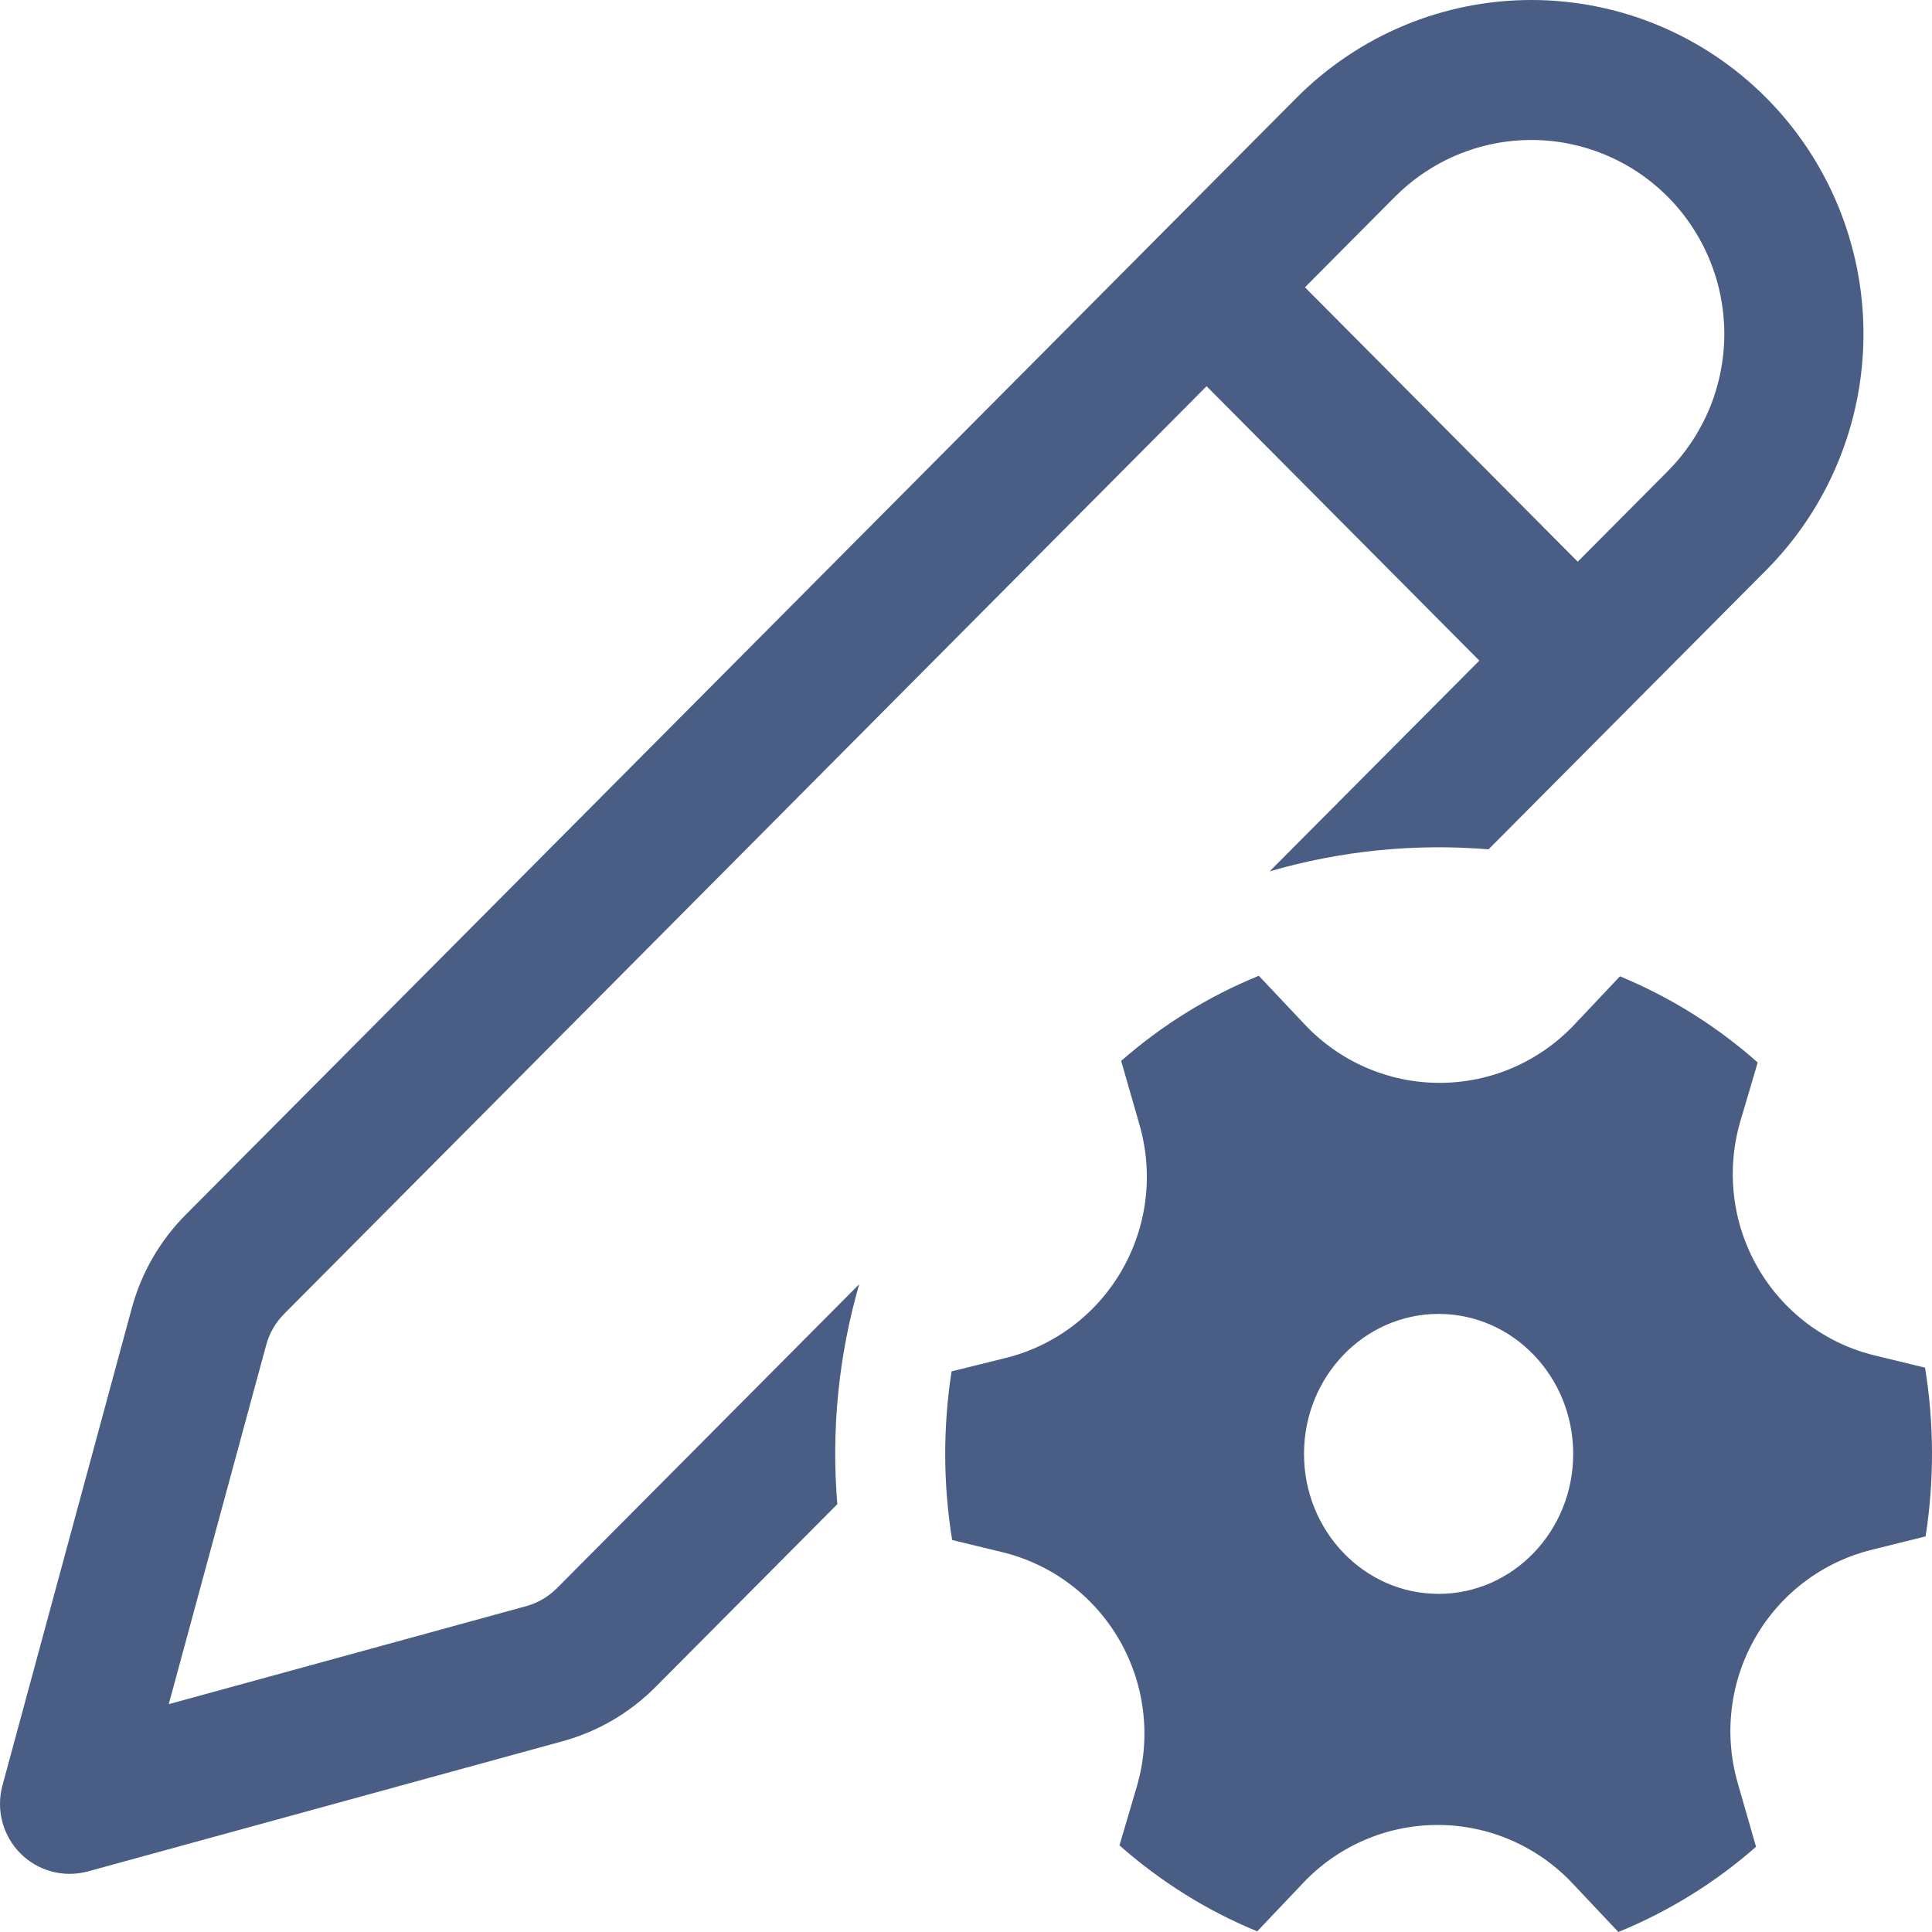 <svg width="64" height="64" viewBox="0 0 64 64" fill="none" xmlns="http://www.w3.org/2000/svg">
<path d="M58.509 3.241C60.572 5.316 61.73 8.13 61.73 11.063C61.73 13.996 60.572 16.81 58.509 18.885L49.31 28.135C46.869 27.934 44.412 28.181 42.059 28.864L49.005 21.884L39.969 12.794L9.412 43.525C9.129 43.809 8.924 44.163 8.819 44.551L5.59 56.453L17.428 53.207C17.814 53.101 18.166 52.895 18.449 52.611L28.463 42.541C27.779 44.905 27.533 47.375 27.737 49.828L21.711 55.888C20.859 56.745 19.799 57.363 18.636 57.681L2.909 61.994C2.517 62.1 2.104 62.101 1.712 61.996C1.32 61.891 0.962 61.684 0.675 61.395C0.388 61.106 0.182 60.747 0.078 60.353C-0.027 59.958 -0.026 59.543 0.08 59.149L4.366 43.333C4.683 42.164 5.298 41.098 6.15 40.241L42.948 3.241C43.97 2.214 45.183 1.399 46.518 0.842C47.853 0.286 49.283 0 50.729 0C52.174 0 53.605 0.286 54.94 0.842C56.275 1.399 57.487 2.214 58.509 3.241ZM46.21 6.518L43.228 9.517L52.264 18.607L55.247 15.608C55.84 15.011 56.311 14.303 56.633 13.523C56.954 12.744 57.119 11.908 57.12 11.064C57.12 10.22 56.955 9.385 56.633 8.605C56.312 7.825 55.842 7.117 55.248 6.52C54.655 5.923 53.951 5.45 53.175 5.127C52.4 4.804 51.569 4.637 50.73 4.637C49.89 4.637 49.059 4.803 48.284 5.126C47.508 5.449 46.804 5.922 46.21 6.518ZM37.749 37.264C37.978 38.064 38.046 38.901 37.946 39.728C37.846 40.554 37.581 41.351 37.167 42.072C36.754 42.793 36.199 43.422 35.538 43.923C34.877 44.423 34.121 44.784 33.318 44.984L31.522 45.429C31.235 47.28 31.241 49.166 31.541 51.015L33.201 51.417C34.012 51.614 34.774 51.974 35.442 52.475C36.109 52.977 36.669 53.61 37.086 54.336C37.503 55.061 37.769 55.865 37.867 56.697C37.966 57.529 37.895 58.373 37.66 59.177L37.084 61.131C38.437 62.324 39.975 63.292 41.647 63.978L43.166 62.377C43.741 61.769 44.432 61.286 45.198 60.955C45.964 60.624 46.789 60.454 47.623 60.454C48.457 60.454 49.282 60.624 50.048 60.955C50.814 61.286 51.505 61.769 52.08 62.377L53.611 64C55.276 63.319 56.817 62.366 58.171 61.177L57.562 59.057C57.333 58.257 57.266 57.419 57.367 56.593C57.467 55.767 57.732 54.97 58.146 54.25C58.56 53.529 59.114 52.9 59.776 52.4C60.437 51.9 61.193 51.54 61.996 51.34L63.788 50.895C64.077 49.042 64.07 47.156 63.77 45.305L62.11 44.903C61.299 44.707 60.537 44.347 59.869 43.846C59.201 43.344 58.642 42.711 58.225 41.985C57.808 41.259 57.542 40.456 57.443 39.624C57.345 38.791 57.416 37.947 57.651 37.144L58.226 35.196C56.873 33.996 55.331 33.032 53.663 32.342L52.148 33.947C51.573 34.555 50.882 35.039 50.115 35.37C49.349 35.701 48.523 35.871 47.689 35.871C46.855 35.871 46.03 35.701 45.263 35.37C44.497 35.039 43.805 34.555 43.231 33.947L41.7 32.324C40.027 33.004 38.49 33.962 37.14 35.143L37.749 37.264ZM47.655 52.799C45.196 52.799 43.197 50.722 43.197 48.162C43.197 45.599 45.196 43.525 47.655 43.525C50.115 43.525 52.114 45.599 52.114 48.162C52.114 50.722 50.115 52.799 47.655 52.799Z" fill="#495D85"/>
</svg>
